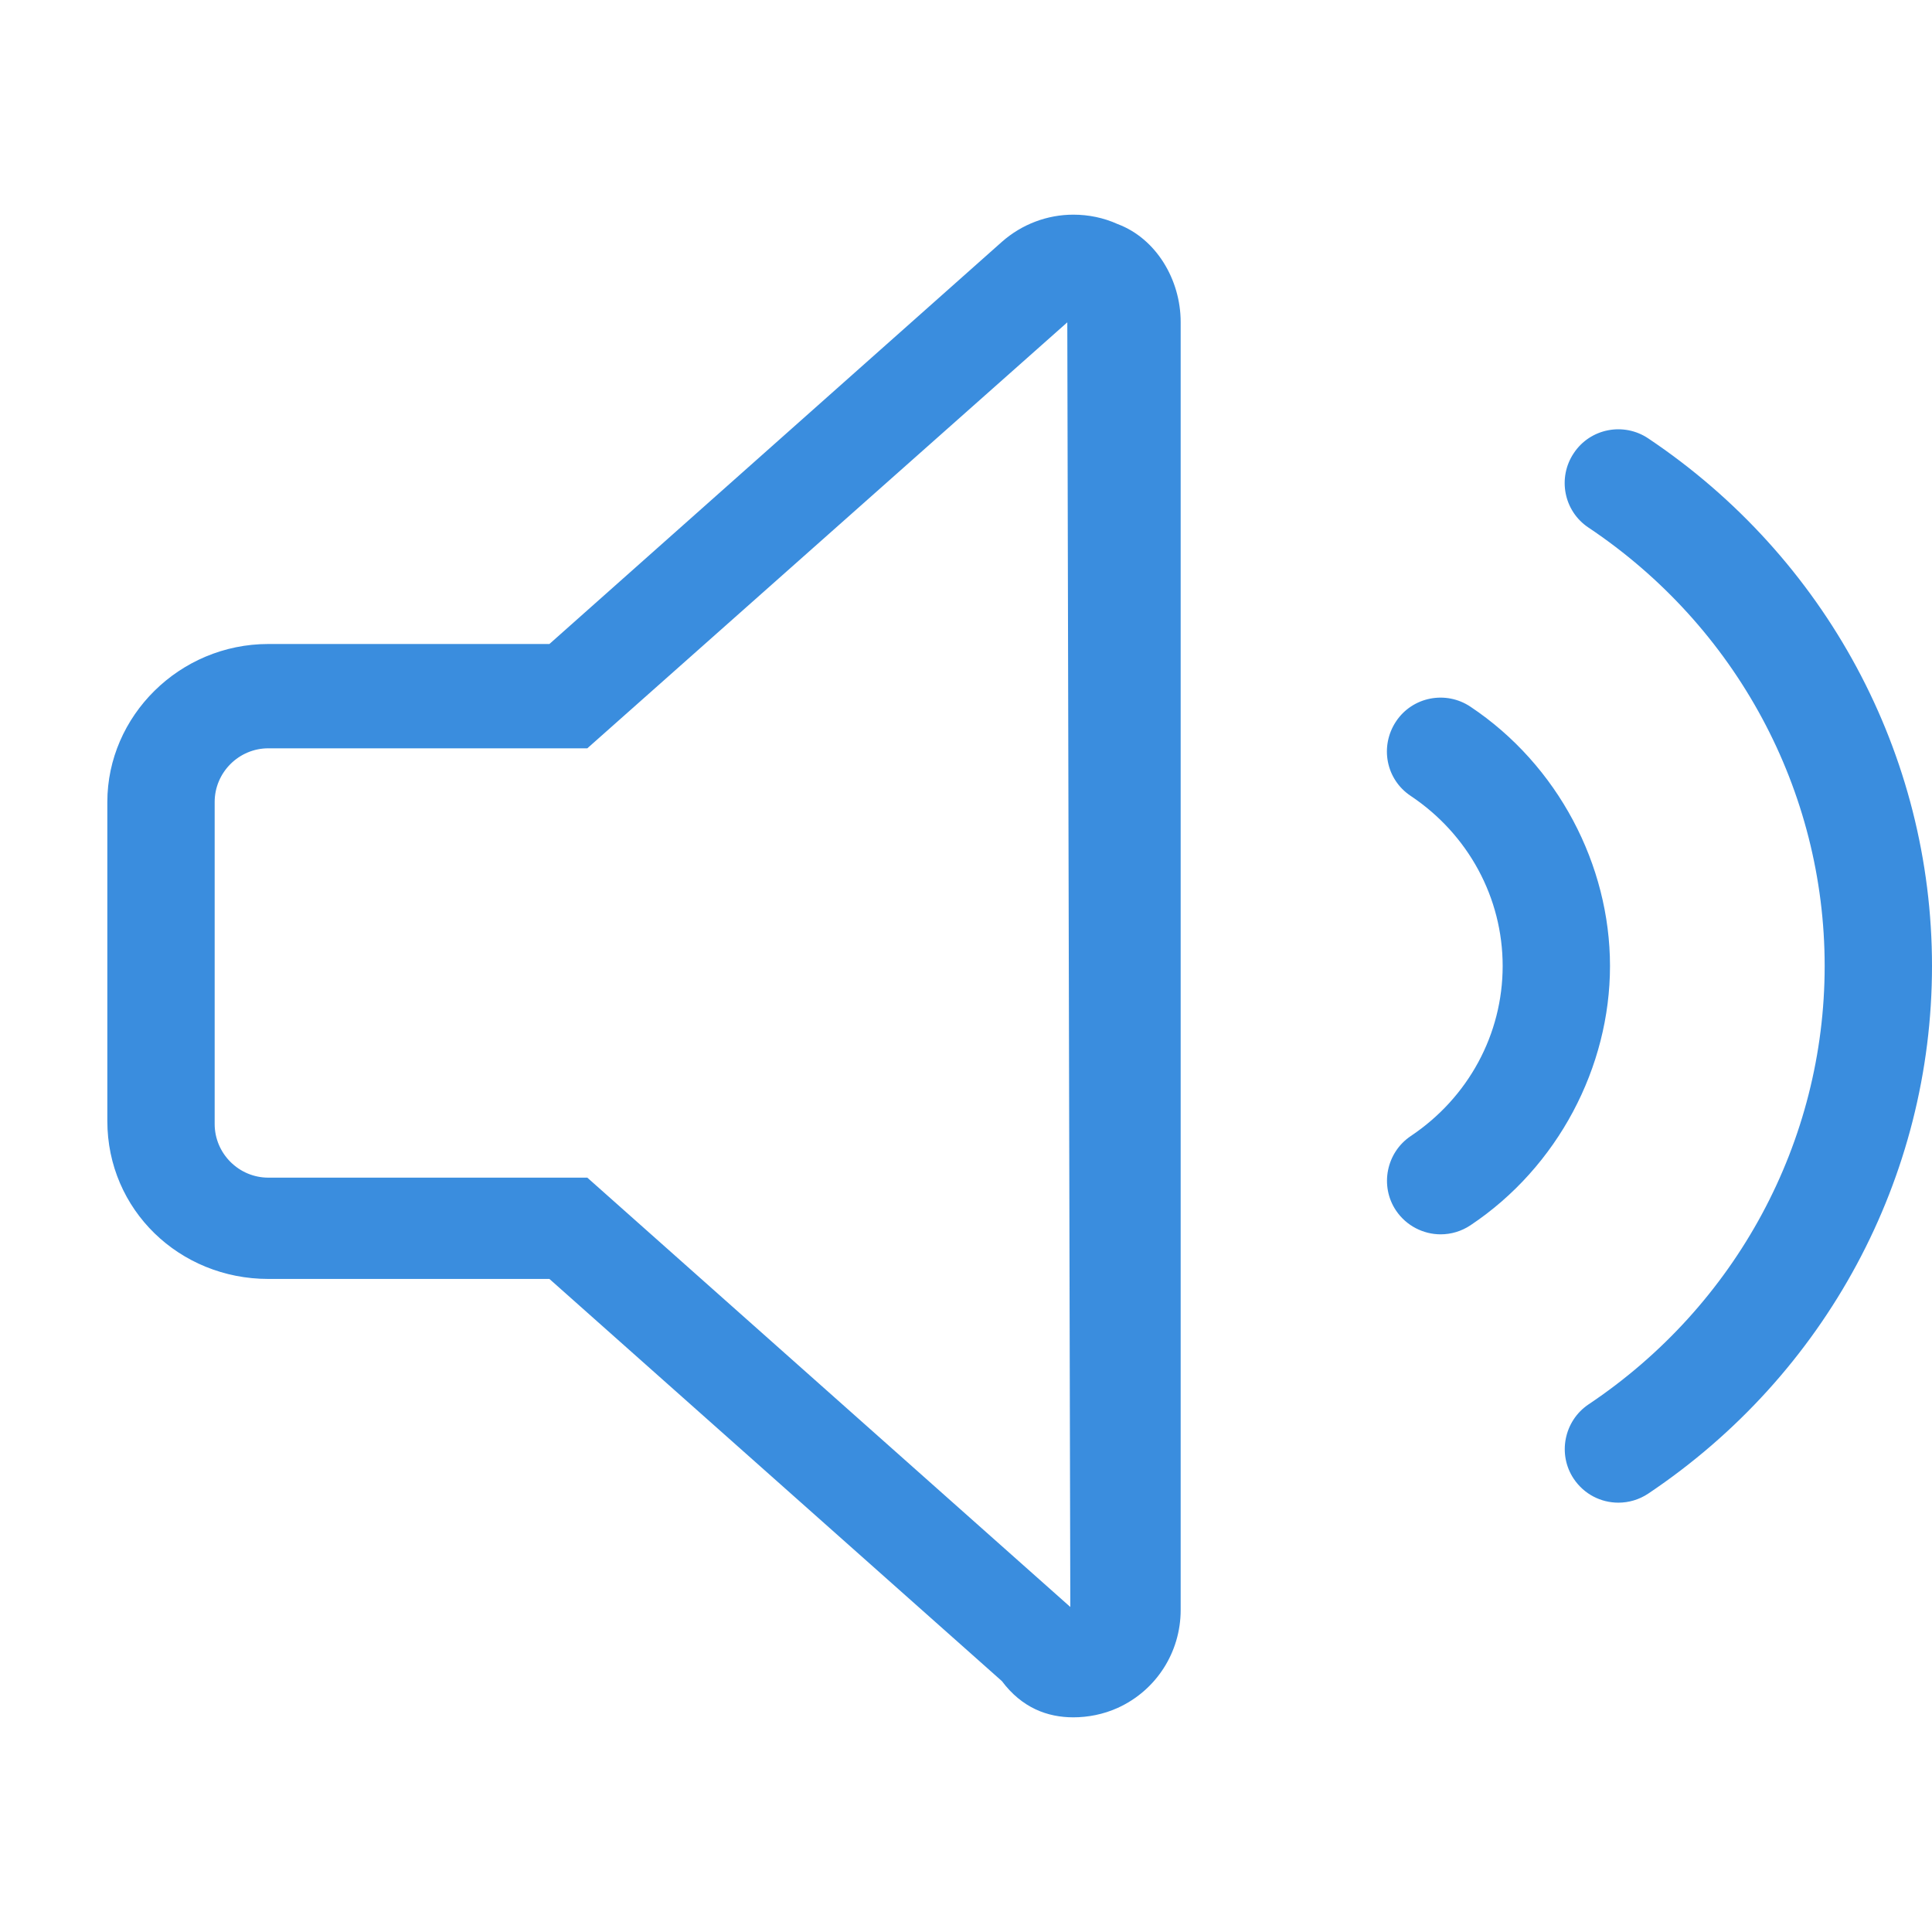<?xml version="1.0" encoding="UTF-8"?>
<!-- Generator: Adobe Illustrator 27.0.1, SVG Export Plug-In . SVG Version: 6.00 Build 0)  -->
<svg xmlns="http://www.w3.org/2000/svg" xmlns:xlink="http://www.w3.org/1999/xlink" version="1.1" id="Layer_1" x="0px" y="0px" viewBox="0 0 576 576" style="enable-background:new 0 0 576 576;" xml:space="preserve">
<style type="text/css">
	.st0{fill:#3A8DDE;}
</style>
<path class="st0" d="M333.2,66.8C329,64.9,324.5,64,320,64c-7.7,0-15.3,2.8-21.3,8.1L163.8,192H80c-26.5,0-48,21.5-48,47.1v95.1  c0,26.5,21.5,47.1,48,47.1h83.8l134.9,119.9c6,8,13.6,10.8,21.3,10.8c4.4,0,9-0.9,13.2-2.8C344.7,504,352,492.6,352,480V96  C352,83.4,344.7,71.1,333.2,66.8z M319.1,479.1l-144-128H80c-8.8,0-16-7.2-16-16v-96c0-8.8,7.2-16,16-16h95.1L318.2,96.1  c0,0,0,0,0,0L319.1,479.1z M491.4,130.7c-7.3-4.9-17.3-3-22.2,4.4c-4.9,7.3-3,17.3,4.4,22.2C517.7,186.8,544,235.7,544,288  s-26.3,101.2-70.4,130.7c-7.3,4.9-9.3,14.9-4.4,22.2c3.1,4.6,8.1,7.1,13.3,7.1c3.1,0,6.2-0.9,8.9-2.7C544.4,409.8,576,351,576,288  S544.4,166.2,491.4,130.7z M438.4,210.7c-7.3-4.9-17.3-3-22.2,4.4s-3,17.3,4.4,22.2c17.2,11.5,27.4,30.4,27.4,50.7  s-10.2,39.2-27.4,50.7c-7.3,4.9-9.3,14.9-4.4,22.2c3.1,4.6,8.2,7.1,13.3,7.1c3.1,0,6.2-0.9,8.9-2.7c26.1-17.4,41.6-47.2,41.6-77.3  S464.5,228.1,438.4,210.7z"></path>
</svg>
